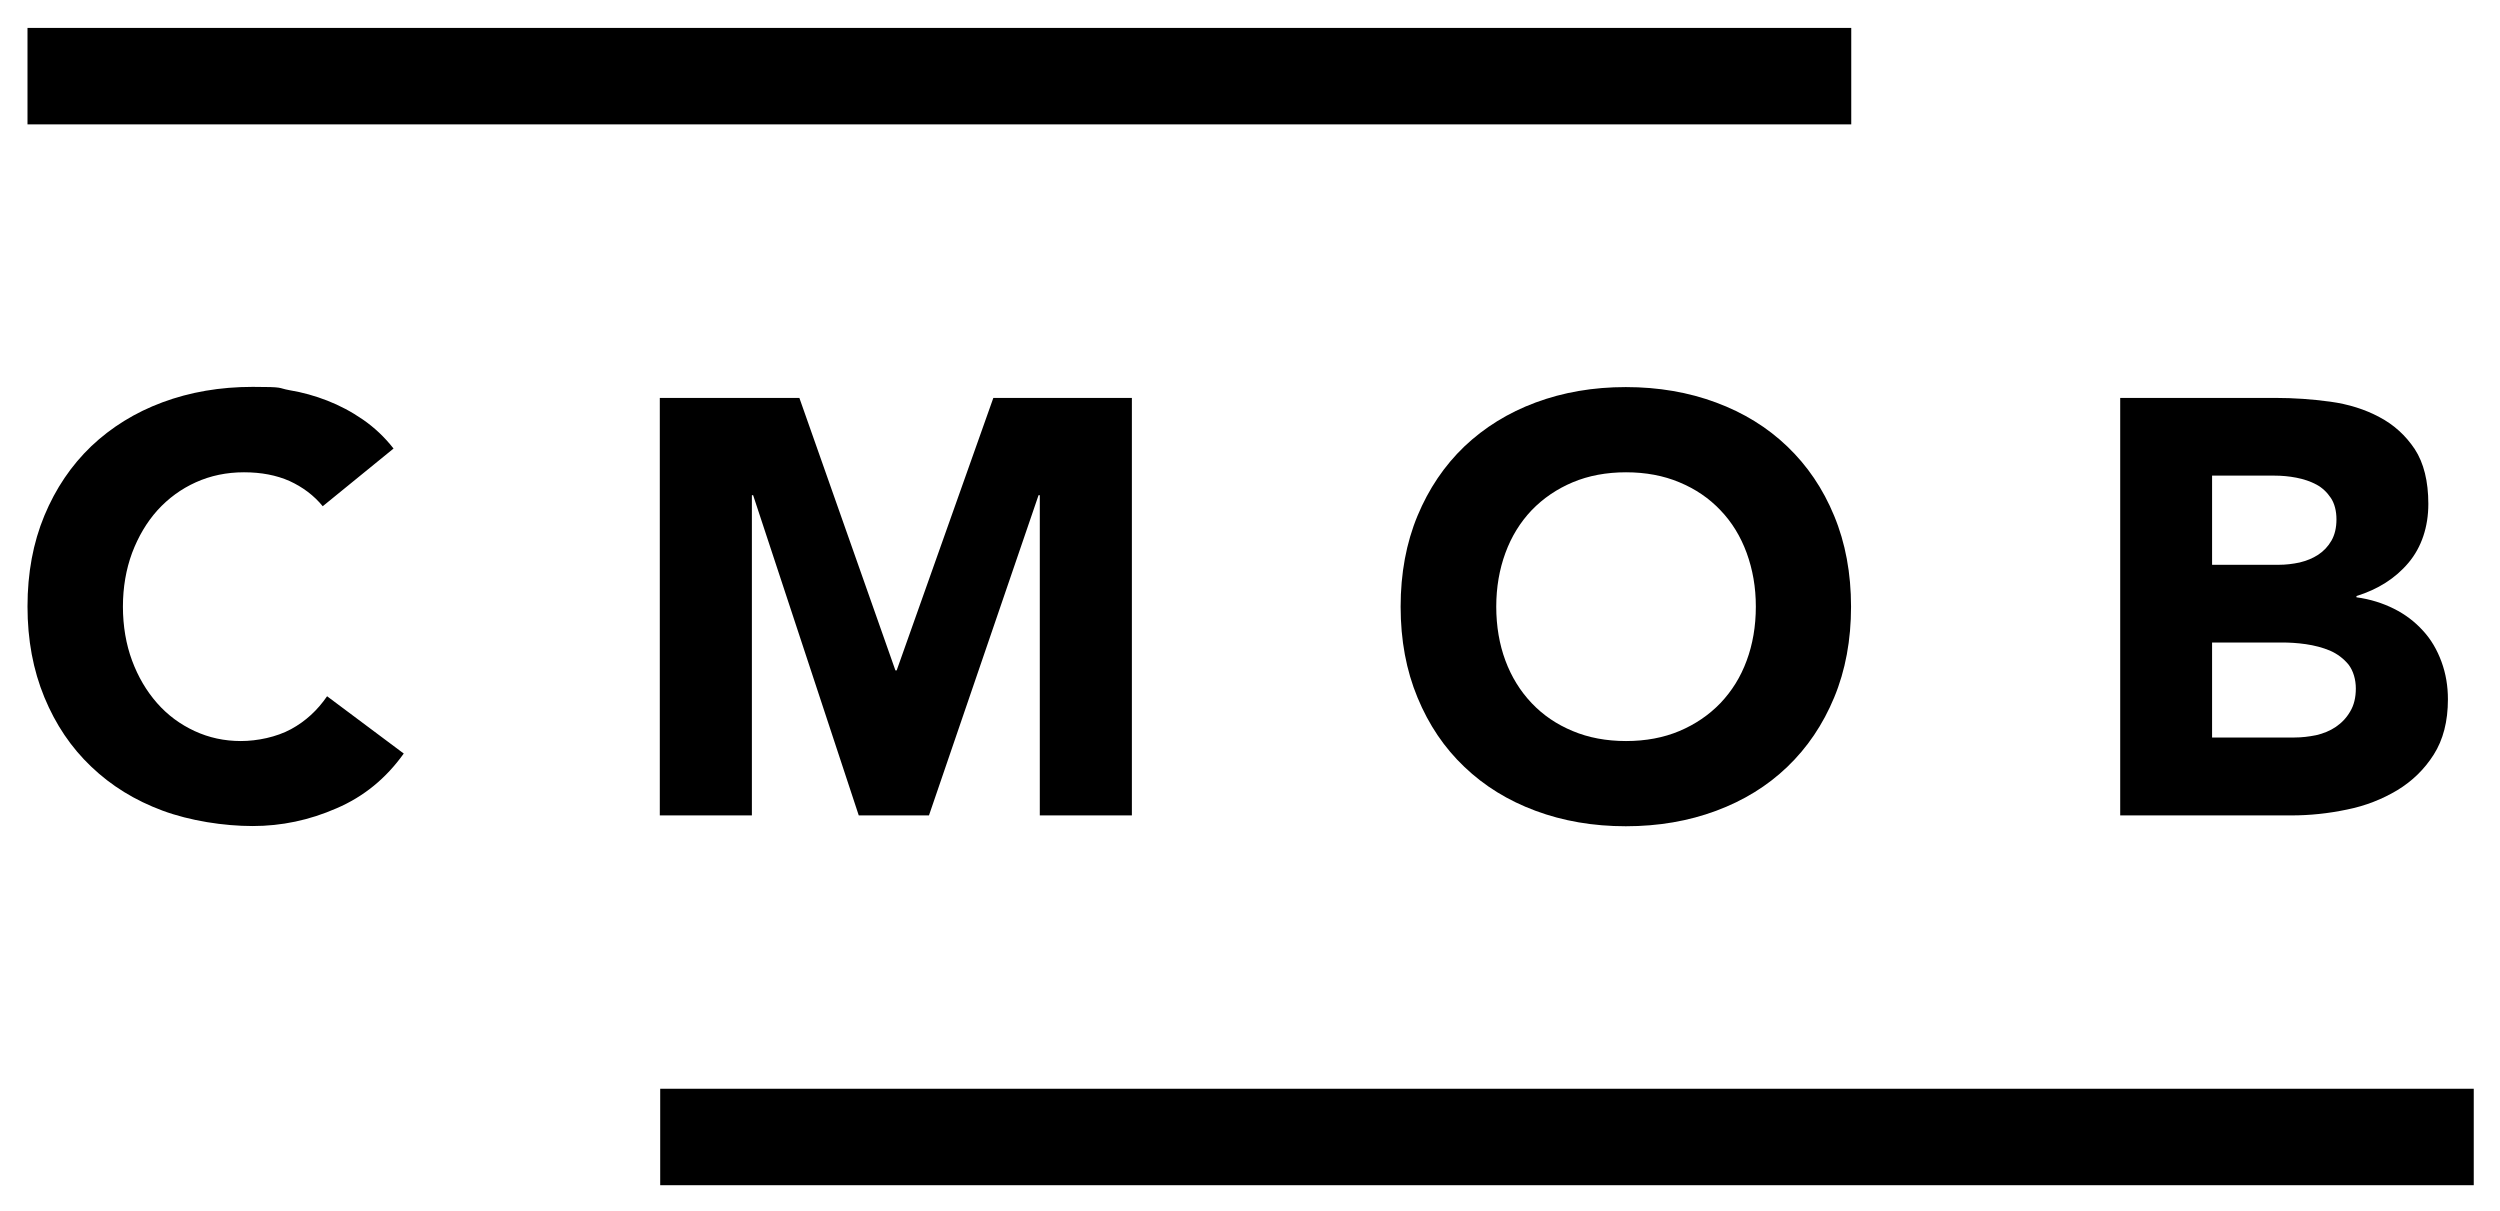 <?xml version="1.0" encoding="UTF-8"?>
<svg id="Layer_1" xmlns="http://www.w3.org/2000/svg" version="1.1" viewBox="0 0 1200 581.5">
  <!-- Generator: Adobe Illustrator 29.2.1, SVG Export Plug-In . SVG Version: 2.1.0 Build 116)  -->
  <rect x="316.9" y="522.6" width="870.5" height="46.3"/>
  <rect x="13.2" y="13.4" width="875.4" height="46.3"/>
  <g>
    <path d="M155,243.1c-4.3-5.3-9.7-9.3-16-12.2-6.3-2.8-13.6-4.2-21.9-4.2s-16,1.6-23.1,4.8c-7.1,3.2-13.2,7.7-18.4,13.4-5.2,5.8-9.2,12.6-12.2,20.5-2.9,7.9-4.4,16.5-4.4,25.8s1.5,18.1,4.4,25.9c2.9,7.8,6.9,14.6,12,20.4,5.1,5.8,11.1,10.2,18,13.4,6.9,3.2,14.3,4.8,22.2,4.8s17.1-1.9,24.1-5.7c7-3.8,12.7-9.1,17.3-15.8l36.8,27.5c-8.5,11.9-19.2,20.7-32.3,26.3-13,5.7-26.4,8.5-40.2,8.5s-30.1-2.5-43.3-7.4c-13.2-4.9-24.6-11.9-34.2-21.1-9.6-9.1-17.1-20.2-22.5-33.3s-8.1-27.5-8.1-43.6,2.7-30.6,8.1-43.6c5.4-13,12.9-24.1,22.5-33.3,9.6-9.1,21-16.2,34.2-21.1,13.2-4.9,27.6-7.4,43.3-7.4s11.6.5,17.7,1.6c6.1,1,12.2,2.7,18.1,5,5.9,2.3,11.6,5.3,17.1,9.1,5.5,3.8,10.4,8.4,14.7,13.9l-34,27.7Z"/>
    <path d="M316.9,191h66.8l46.1,130.8h.6l46.4-130.8h66.5v200.4h-44.2v-153.7h-.6l-52.6,153.7h-33.7l-50.7-153.7h-.6v153.7h-44.2v-200.4Z"/>
    <path d="M672.3,291.2c0-16,2.7-30.6,8.1-43.6,5.4-13,12.9-24.1,22.5-33.3,9.6-9.1,21-16.2,34.2-21.1,13.2-4.9,27.6-7.4,43.3-7.4s30.1,2.5,43.3,7.4c13.2,4.9,24.6,11.9,34.2,21.1,9.6,9.2,17.1,20.2,22.5,33.3,5.4,13,8.1,27.6,8.1,43.6s-2.7,30.6-8.1,43.6c-5.4,13-12.9,24.1-22.5,33.3-9.6,9.2-21,16.2-34.2,21.1-13.2,4.9-27.6,7.4-43.3,7.4s-30.1-2.5-43.3-7.4c-13.2-4.9-24.6-11.9-34.2-21.1-9.6-9.1-17.1-20.2-22.5-33.3-5.4-13-8.1-27.5-8.1-43.6ZM718.2,291.2c0,9.4,1.5,18.1,4.4,25.9,2.9,7.8,7.1,14.6,12.6,20.4,5.5,5.8,12,10.2,19.7,13.4,7.6,3.2,16.2,4.8,25.6,4.8s18-1.6,25.6-4.8c7.6-3.2,14.2-7.7,19.7-13.4,5.5-5.8,9.7-12.5,12.6-20.4,2.9-7.8,4.4-16.5,4.4-25.9s-1.5-17.8-4.4-25.8c-2.9-7.9-7.1-14.8-12.6-20.5-5.5-5.8-12-10.2-19.7-13.4-7.6-3.2-16.2-4.8-25.6-4.8s-18,1.6-25.6,4.8c-7.6,3.2-14.2,7.7-19.7,13.4-5.5,5.8-9.7,12.6-12.6,20.5-2.9,7.9-4.4,16.5-4.4,25.8Z"/>
    <path d="M1017.6,191h74.7c8.7,0,17.4.6,26.2,1.8,8.8,1.2,16.7,3.7,23.6,7.4,7,3.7,12.6,8.8,17,15.4,4.3,6.6,6.5,15.4,6.5,26.3s-3.2,20.7-9.5,28.2c-6.3,7.5-14.7,12.8-25,16v.6c6.6.9,12.6,2.8,18,5.5,5.4,2.7,10,6.2,13.9,10.5,3.9,4.2,6.8,9.2,8.9,14.9,2.1,5.7,3.1,11.7,3.1,18.1,0,10.6-2.3,19.4-6.8,26.5-4.5,7.1-10.4,12.8-17.5,17.1-7.2,4.3-15.2,7.5-24.2,9.3-9,1.9-17.9,2.8-26.7,2.8h-82.1v-200.4ZM1061.8,271.1h32c3.4,0,6.7-.4,10-1.1,3.3-.8,6.3-2,8.9-3.7,2.6-1.7,4.8-4,6.4-6.8,1.6-2.8,2.4-6.2,2.4-10.2s-.9-7.6-2.7-10.3c-1.8-2.7-4.1-4.9-6.9-6.4-2.8-1.5-6-2.6-9.6-3.3-3.6-.7-7.1-1-10.5-1h-30v42.7ZM1061.8,354h39.6c3.4,0,6.8-.4,10.3-1.1,3.5-.8,6.7-2.1,9.5-4,2.8-1.9,5.1-4.3,6.9-7.4,1.8-3,2.7-6.7,2.7-11s-1.2-8.5-3.5-11.5c-2.4-2.9-5.3-5.1-8.9-6.7-3.6-1.5-7.5-2.5-11.6-3.1-4.2-.6-8-.8-11.6-.8h-33.4v45.6Z"/>
  </g>
</svg>